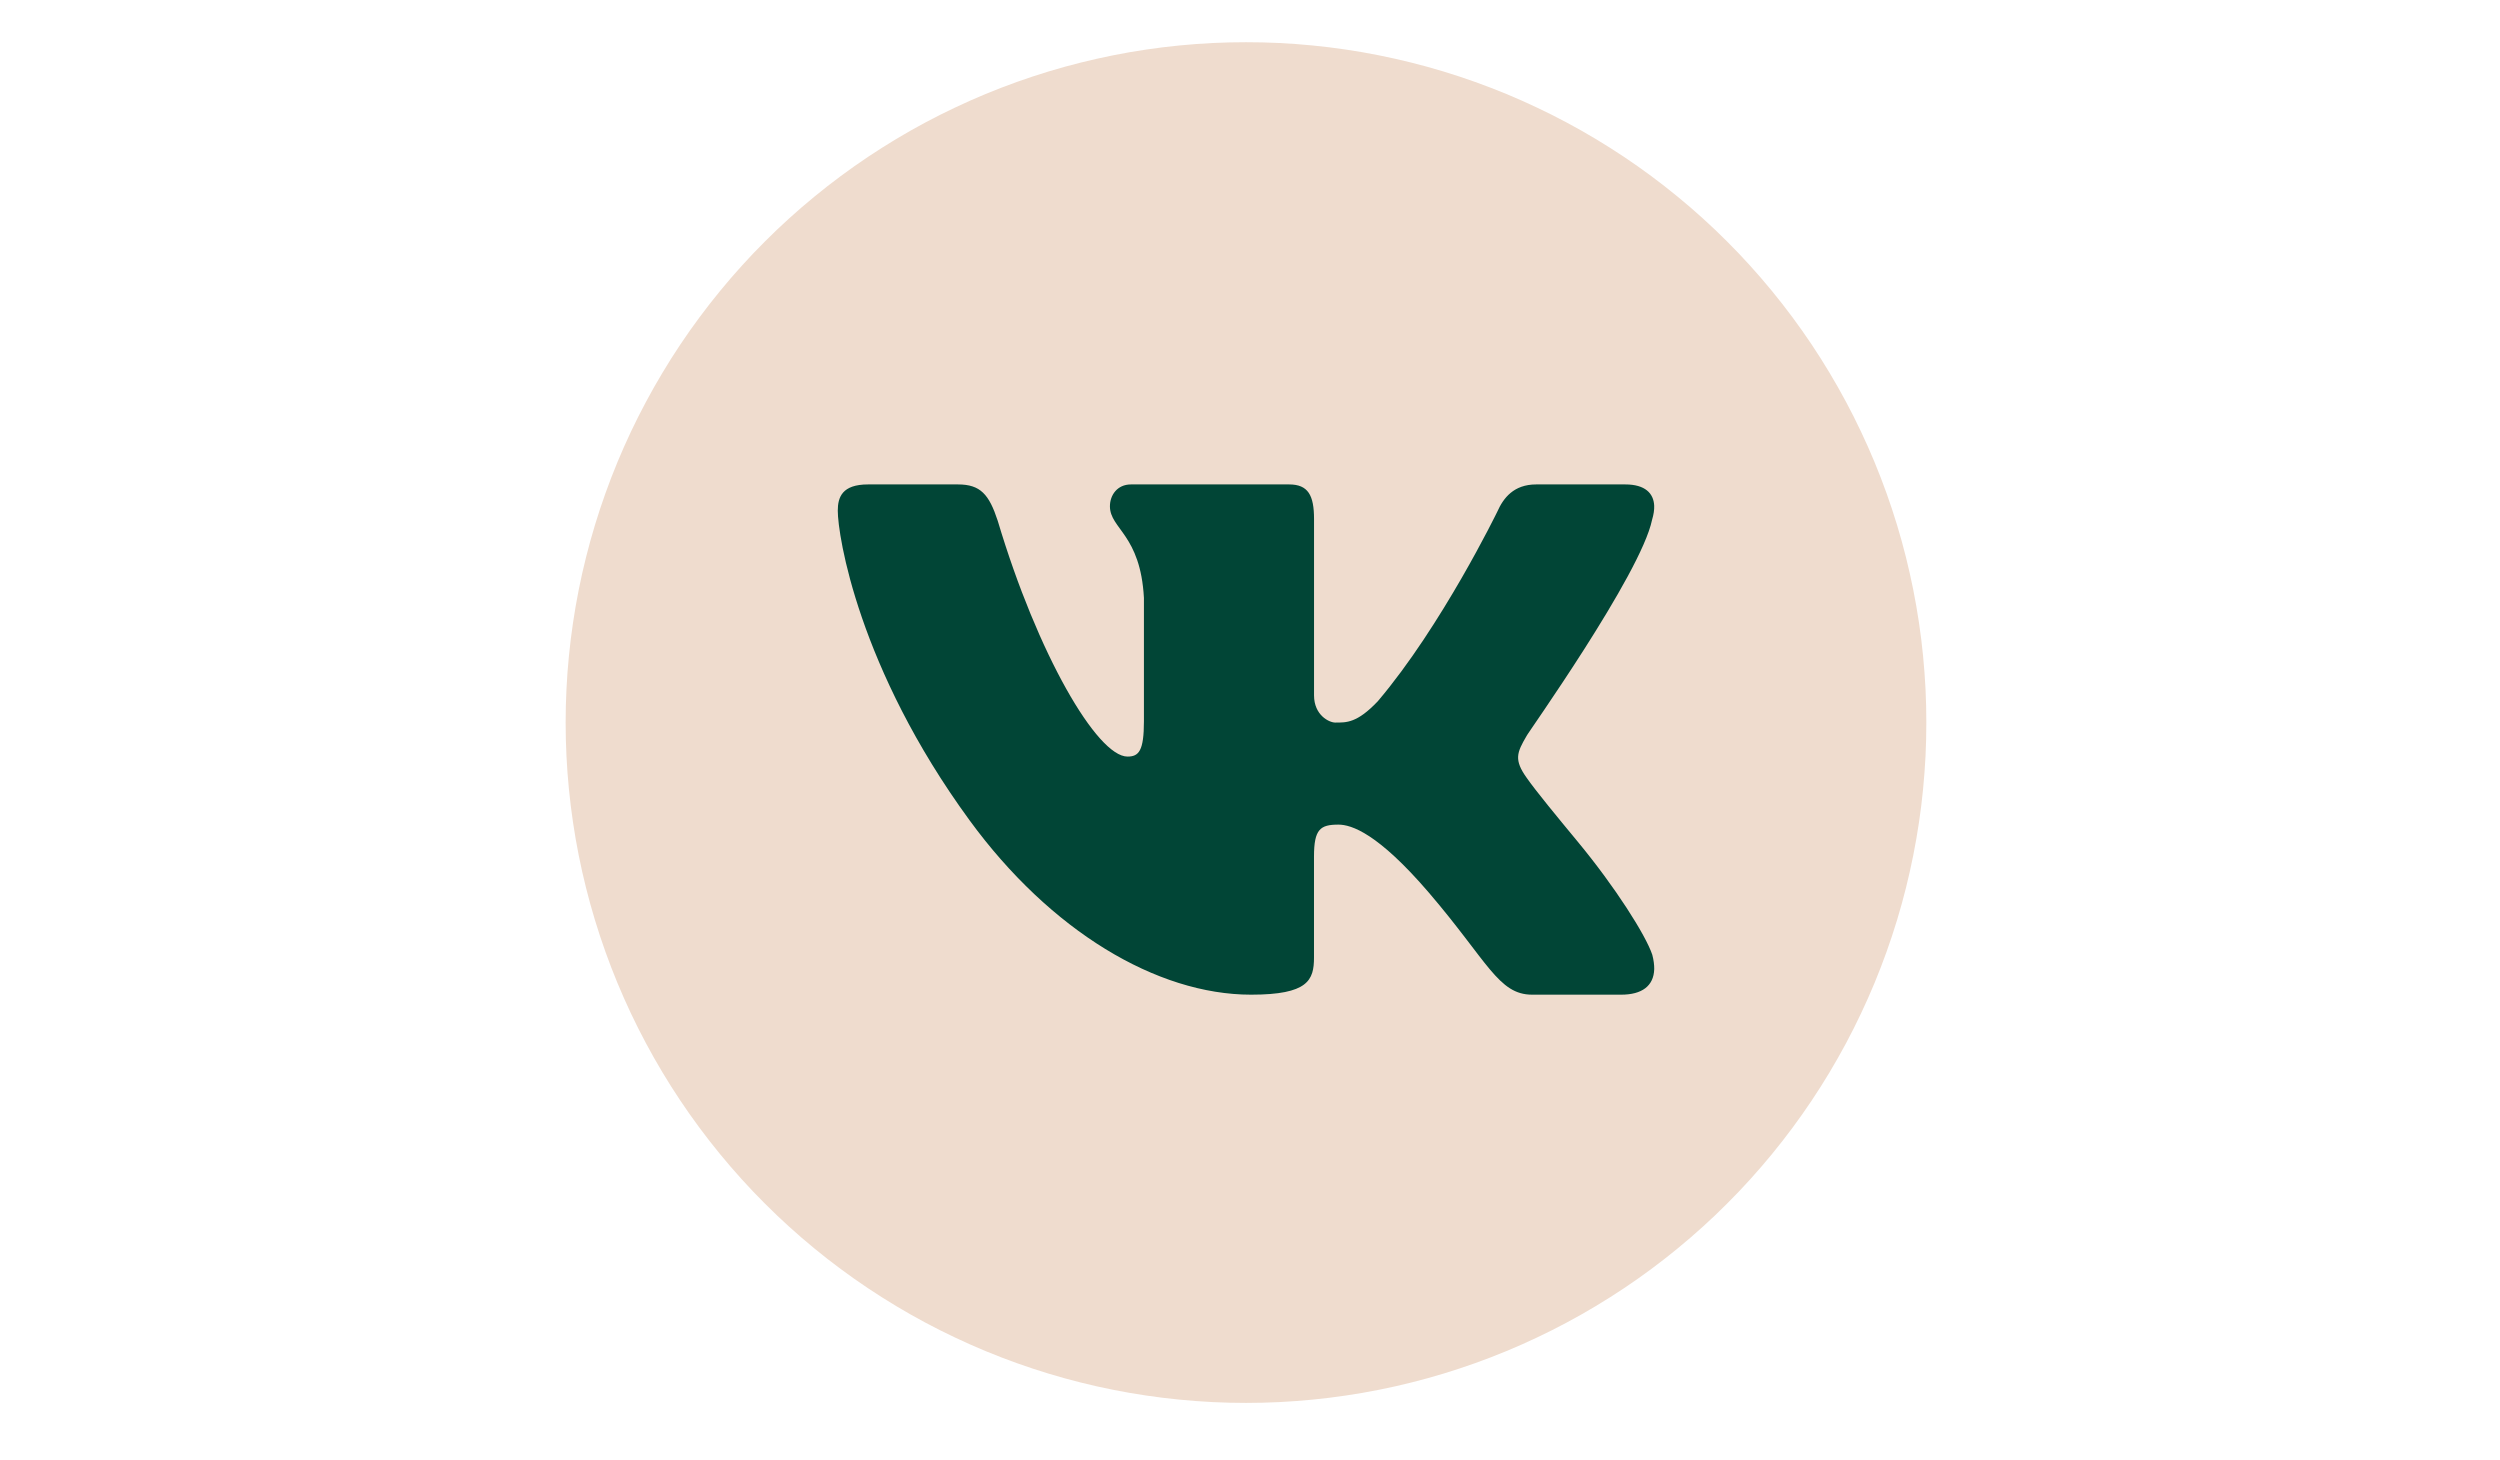 <?xml version="1.0" encoding="UTF-8"?> <svg xmlns="http://www.w3.org/2000/svg" xmlns:xlink="http://www.w3.org/1999/xlink" width="363" zoomAndPan="magnify" viewBox="0 0 272.25 159" height="212" preserveAspectRatio="xMidYMid meet" version="1.0"><defs><clipPath id="c6697ccb6f"><path d="M 61 4.598 L 210 4.598 L 210 152.914 L 61 152.914 Z M 61 4.598 " clip-rule="nonzero"></path></clipPath></defs><g clip-path="url(#c6697ccb6f)"><path fill="#efdcce" d="M 135.688 4.598 C 134.477 4.598 133.266 4.625 132.055 4.684 C 130.844 4.746 129.633 4.832 128.426 4.953 C 127.219 5.07 126.016 5.219 124.816 5.398 C 123.617 5.574 122.426 5.781 121.234 6.02 C 120.047 6.258 118.863 6.523 117.688 6.816 C 116.512 7.109 115.344 7.434 114.184 7.785 C 113.023 8.137 111.871 8.52 110.73 8.926 C 109.586 9.336 108.457 9.773 107.336 10.234 C 106.215 10.699 105.109 11.191 104.012 11.711 C 102.914 12.227 101.832 12.773 100.762 13.344 C 99.695 13.914 98.641 14.512 97.598 15.137 C 96.559 15.762 95.535 16.41 94.527 17.082 C 93.52 17.758 92.527 18.453 91.555 19.176 C 90.578 19.898 89.625 20.645 88.688 21.414 C 87.75 22.184 86.832 22.973 85.934 23.789 C 85.035 24.602 84.156 25.438 83.301 26.297 C 82.441 27.152 81.605 28.031 80.793 28.93 C 79.977 29.828 79.188 30.746 78.418 31.684 C 77.648 32.621 76.902 33.578 76.18 34.551 C 75.457 35.523 74.758 36.516 74.086 37.523 C 73.41 38.531 72.762 39.555 72.141 40.598 C 71.516 41.637 70.918 42.691 70.348 43.762 C 69.777 44.828 69.23 45.91 68.711 47.008 C 68.195 48.105 67.703 49.211 67.238 50.332 C 66.773 51.453 66.34 52.582 65.93 53.727 C 65.523 54.867 65.141 56.02 64.789 57.18 C 64.438 58.34 64.113 59.508 63.82 60.684 C 63.523 61.859 63.258 63.043 63.023 64.23 C 62.785 65.422 62.578 66.613 62.402 67.816 C 62.223 69.016 62.074 70.219 61.957 71.422 C 61.836 72.629 61.746 73.84 61.688 75.051 C 61.629 76.262 61.598 77.473 61.598 78.688 C 61.598 79.898 61.629 81.109 61.688 82.32 C 61.746 83.531 61.836 84.742 61.957 85.949 C 62.074 87.156 62.223 88.359 62.402 89.559 C 62.578 90.758 62.785 91.949 63.023 93.141 C 63.258 94.328 63.523 95.512 63.82 96.688 C 64.113 97.863 64.438 99.031 64.789 100.191 C 65.141 101.352 65.523 102.504 65.93 103.645 C 66.34 104.789 66.773 105.918 67.238 107.039 C 67.703 108.16 68.195 109.266 68.711 110.363 C 69.23 111.461 69.777 112.543 70.348 113.613 C 70.918 114.68 71.516 115.734 72.141 116.777 C 72.762 117.816 73.41 118.84 74.086 119.848 C 74.758 120.855 75.457 121.848 76.18 122.82 C 76.902 123.793 77.648 124.75 78.418 125.688 C 79.188 126.625 79.977 127.543 80.793 128.441 C 81.605 129.34 82.441 130.219 83.301 131.074 C 84.156 131.934 85.035 132.77 85.934 133.582 C 86.832 134.398 87.75 135.188 88.688 135.957 C 89.625 136.727 90.578 137.473 91.555 138.195 C 92.527 138.918 93.52 139.617 94.527 140.289 C 95.535 140.961 96.559 141.609 97.598 142.234 C 98.641 142.859 99.695 143.457 100.762 144.027 C 101.832 144.598 102.914 145.145 104.012 145.66 C 105.109 146.18 106.215 146.672 107.336 147.137 C 108.457 147.602 109.586 148.035 110.73 148.445 C 111.871 148.852 113.023 149.234 114.184 149.586 C 115.344 149.938 116.512 150.262 117.688 150.555 C 118.863 150.852 120.047 151.117 121.234 151.352 C 122.426 151.59 123.617 151.797 124.816 151.973 C 126.016 152.152 127.219 152.301 128.426 152.418 C 129.633 152.539 130.844 152.625 132.055 152.688 C 133.266 152.746 134.477 152.777 135.688 152.777 C 136.902 152.777 138.113 152.746 139.324 152.688 C 140.535 152.625 141.746 152.539 142.949 152.418 C 144.156 152.301 145.359 152.152 146.559 151.973 C 147.758 151.797 148.953 151.59 150.145 151.352 C 151.332 151.117 152.516 150.852 153.691 150.555 C 154.867 150.262 156.035 149.938 157.195 149.586 C 158.355 149.234 159.508 148.852 160.648 148.445 C 161.789 148.035 162.922 147.602 164.043 147.137 C 165.164 146.672 166.27 146.18 167.367 145.66 C 168.461 145.145 169.547 144.598 170.613 144.027 C 171.684 143.457 172.738 142.859 173.777 142.234 C 174.82 141.609 175.844 140.961 176.852 140.289 C 177.859 139.617 178.852 138.918 179.824 138.195 C 180.797 137.473 181.754 136.727 182.691 135.957 C 183.629 135.188 184.547 134.398 185.445 133.582 C 186.344 132.77 187.223 131.934 188.078 131.074 C 188.938 130.219 189.773 129.34 190.586 128.441 C 191.398 127.543 192.191 126.625 192.961 125.688 C 193.73 124.75 194.477 123.793 195.199 122.82 C 195.922 121.848 196.617 120.855 197.293 119.848 C 197.965 118.84 198.613 117.816 199.238 116.777 C 199.863 115.734 200.457 114.68 201.031 113.613 C 201.602 112.543 202.148 111.461 202.664 110.363 C 203.184 109.266 203.676 108.16 204.141 107.039 C 204.602 105.918 205.039 104.789 205.449 103.645 C 205.855 102.504 206.238 101.352 206.59 100.191 C 206.941 99.031 207.266 97.863 207.559 96.688 C 207.852 95.512 208.117 94.328 208.355 93.141 C 208.59 91.949 208.801 90.758 208.977 89.559 C 209.156 88.359 209.305 87.156 209.422 85.949 C 209.539 84.742 209.629 83.531 209.691 82.32 C 209.75 81.109 209.777 79.898 209.777 78.688 C 209.777 77.473 209.75 76.262 209.691 75.051 C 209.629 73.84 209.539 72.629 209.422 71.422 C 209.305 70.219 209.156 69.016 208.977 67.812 C 208.801 66.613 208.59 65.422 208.355 64.23 C 208.117 63.043 207.852 61.859 207.559 60.684 C 207.266 59.508 206.941 58.34 206.59 57.18 C 206.238 56.02 205.855 54.867 205.449 53.727 C 205.039 52.582 204.602 51.453 204.141 50.332 C 203.676 49.211 203.184 48.105 202.664 47.008 C 202.148 45.91 201.602 44.828 201.031 43.762 C 200.457 42.691 199.863 41.637 199.238 40.598 C 198.613 39.555 197.965 38.531 197.293 37.523 C 196.617 36.516 195.922 35.523 195.199 34.551 C 194.477 33.578 193.73 32.621 192.961 31.684 C 192.191 30.746 191.398 29.828 190.586 28.93 C 189.773 28.031 188.938 27.152 188.078 26.297 C 187.223 25.438 186.344 24.602 185.445 23.789 C 184.547 22.973 183.629 22.184 182.691 21.414 C 181.754 20.645 180.797 19.898 179.824 19.176 C 178.852 18.453 177.859 17.758 176.852 17.082 C 175.844 16.41 174.82 15.762 173.777 15.137 C 172.738 14.512 171.684 13.914 170.613 13.344 C 169.547 12.773 168.461 12.227 167.367 11.711 C 166.27 11.191 165.164 10.699 164.043 10.234 C 162.922 9.773 161.789 9.336 160.648 8.926 C 159.508 8.52 158.355 8.137 157.195 7.785 C 156.035 7.434 154.867 7.109 153.691 6.816 C 152.516 6.523 151.332 6.258 150.145 6.02 C 148.953 5.781 147.758 5.574 146.559 5.398 C 145.359 5.219 144.156 5.07 142.949 4.953 C 141.746 4.832 140.535 4.746 139.324 4.684 C 138.113 4.625 136.902 4.598 135.688 4.598 Z M 135.688 4.598 " fill-opacity="1" fill-rule="nonzero"></path></g><path fill="#014536" d="M 179.91 56.609 C 180.078 56.051 180.16 55.531 180.141 55.07 C 180.082 53.73 179.16 52.754 176.992 52.754 L 167.293 52.754 C 164.844 52.754 163.715 54.234 163.055 55.723 C 163.055 55.723 157.008 68.164 150.039 76.371 C 147.781 78.746 146.633 78.688 145.41 78.688 C 144.754 78.688 143.098 77.895 143.098 75.719 L 143.098 56.512 C 143.098 53.941 142.457 52.754 140.387 52.754 L 123.164 52.754 C 121.656 52.754 120.871 53.941 120.871 55.129 C 120.871 57.602 124.199 58.191 124.574 65.117 L 124.574 78.539 C 124.574 81.797 124.008 82.391 122.785 82.391 C 119.488 82.391 113 71.277 108.652 56.711 C 107.711 53.844 106.773 52.754 104.324 52.754 L 94.531 52.754 C 91.707 52.754 91.234 54.141 91.234 55.621 C 91.234 58.293 93.457 72.734 105.59 89.336 C 114.387 101.375 125.98 108.32 136.242 108.32 C 142.457 108.32 143.094 106.738 143.094 104.27 L 143.094 93.258 C 143.098 90.293 143.777 89.801 145.754 89.801 C 147.164 89.801 150.043 90.727 155.602 97.207 C 162.008 104.684 163.172 108.32 166.848 108.32 L 176.547 108.32 C 178.797 108.32 180.09 107.379 180.145 105.543 C 180.152 105.078 180.086 104.555 179.934 103.973 C 179.219 101.84 175.918 96.621 171.809 91.652 C 169.531 88.898 167.281 86.172 166.246 84.691 C 165.555 83.723 165.293 83.043 165.324 82.391 C 165.359 81.703 165.715 81.055 166.246 80.141 C 166.152 80.141 178.688 62.543 179.91 56.609 Z M 179.91 56.609 " fill-opacity="1" fill-rule="nonzero"></path></svg> 